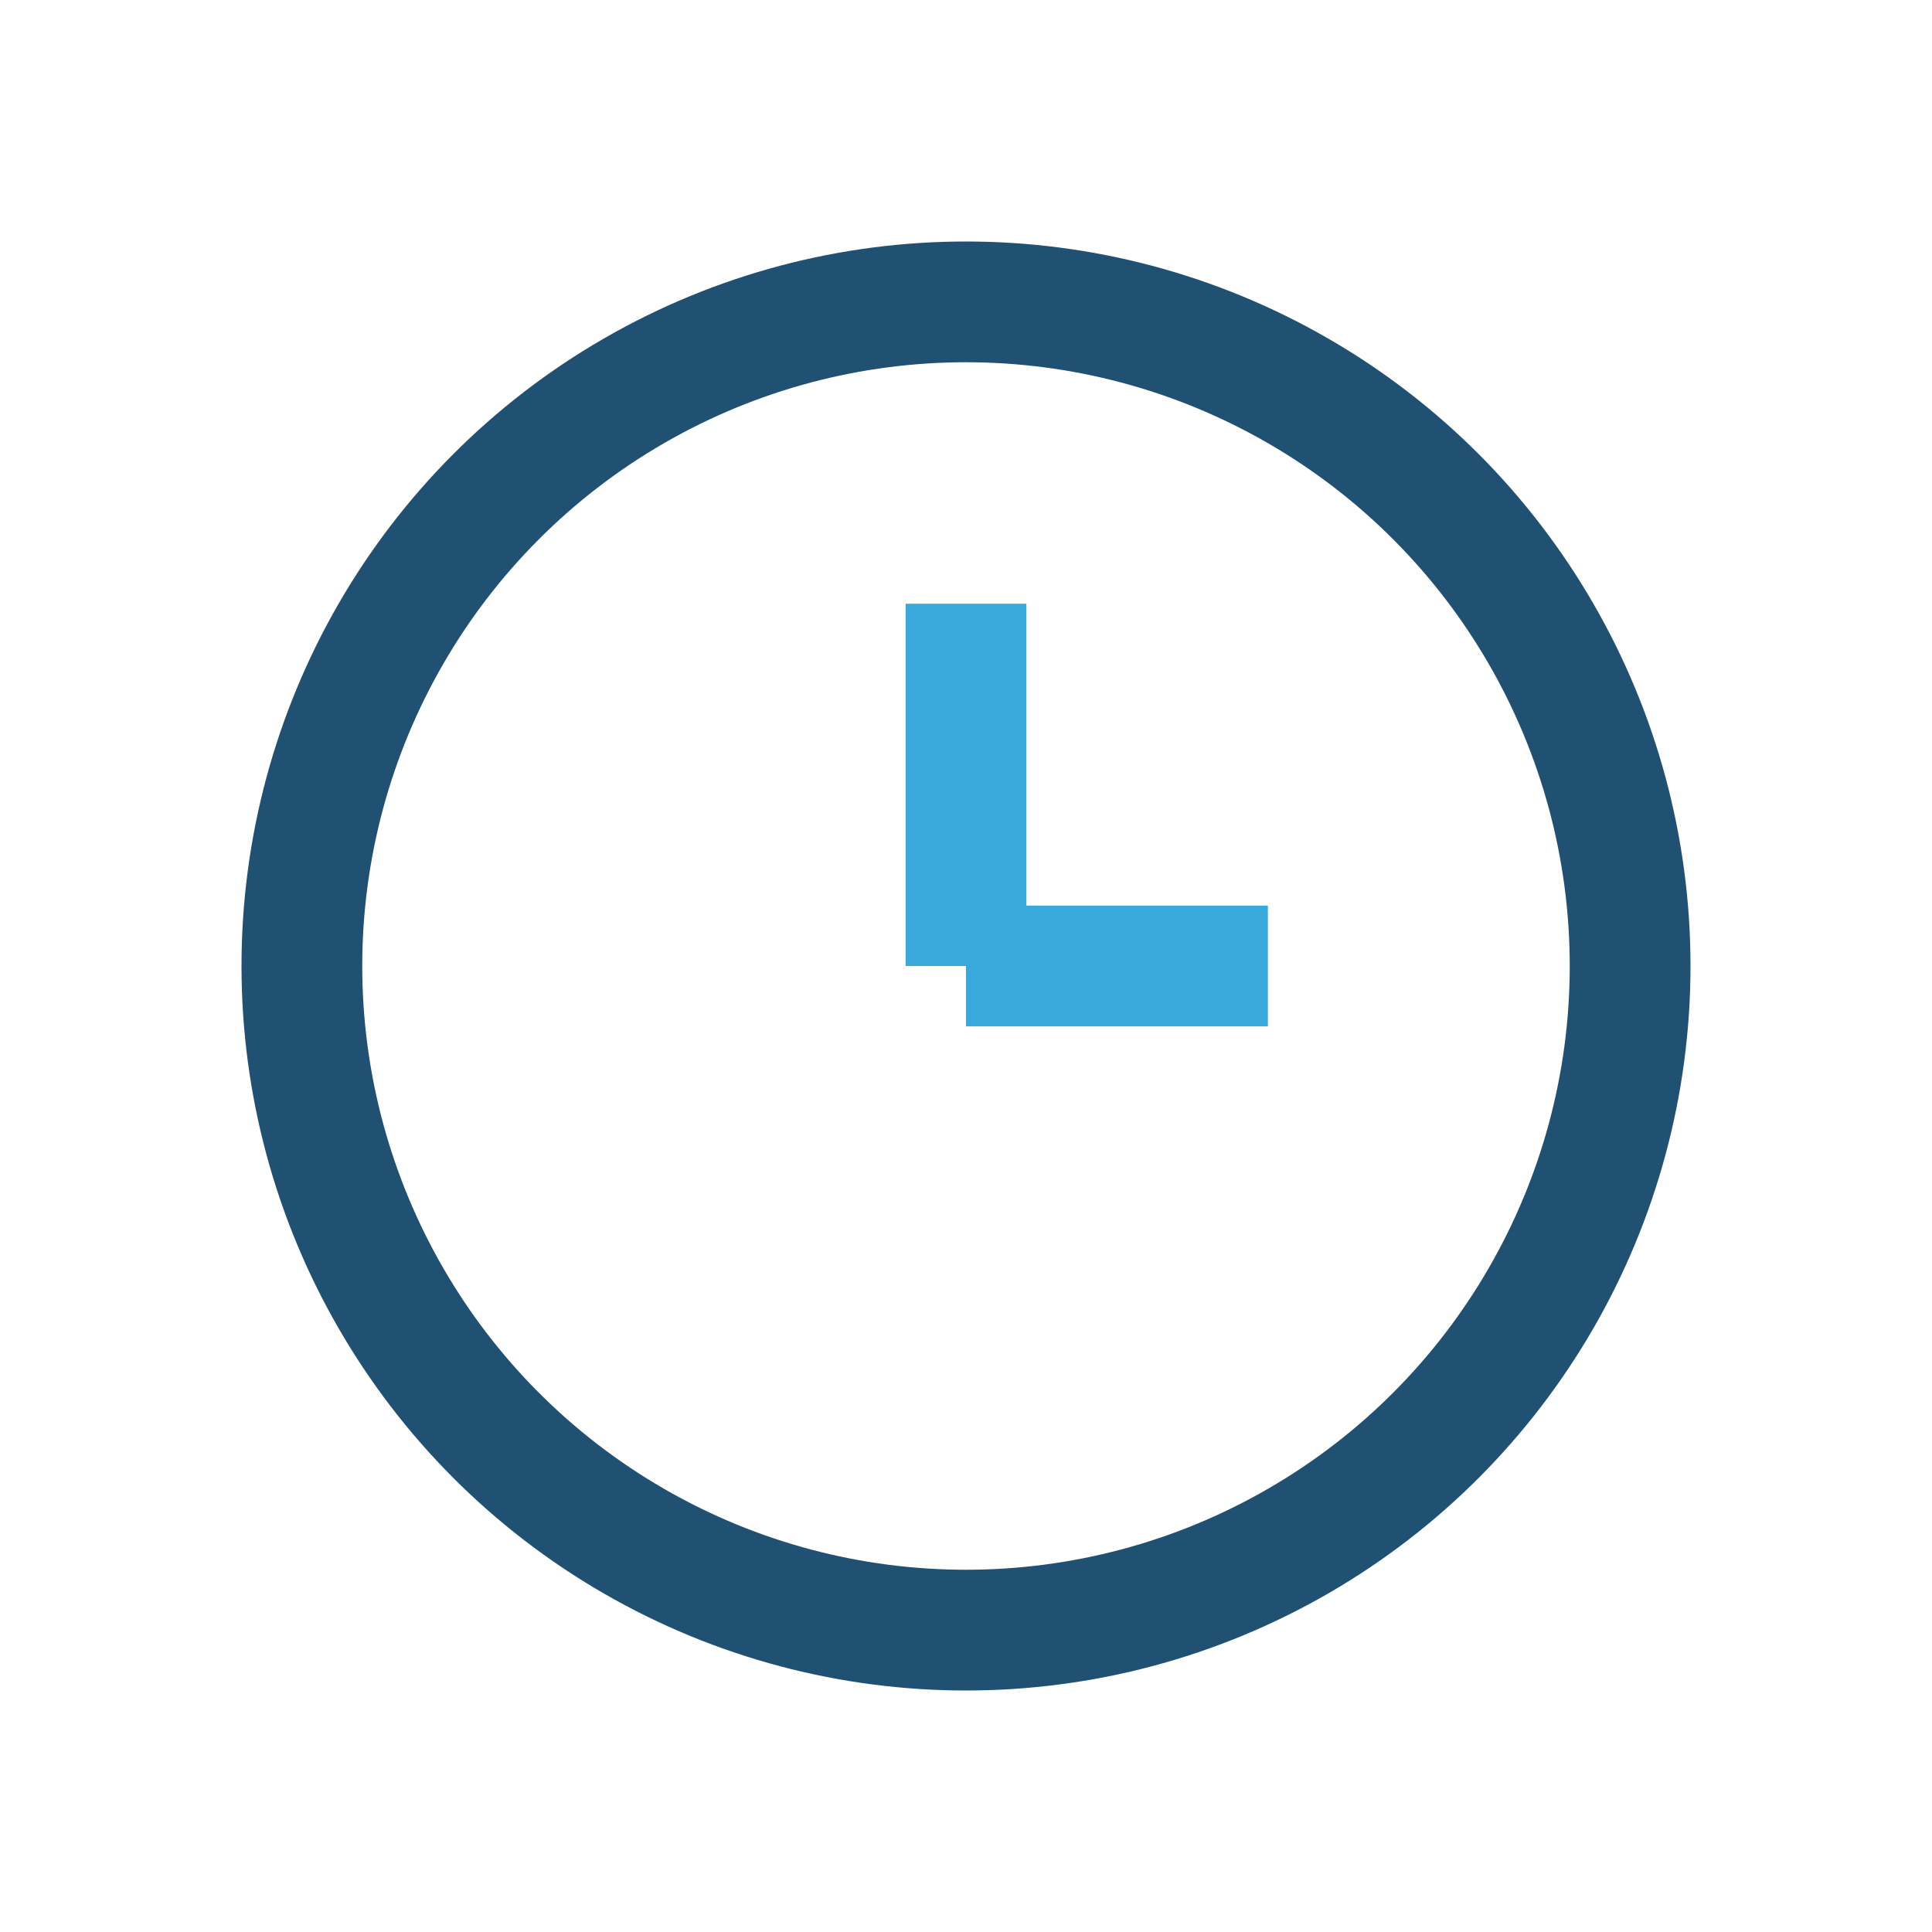 <?xml version="1.0" encoding="UTF-8"?>
<svg xmlns="http://www.w3.org/2000/svg" width="32" height="32" viewBox="0 0 32 32"><circle cx="16" cy="16" r="11" fill="none" stroke="#205072" stroke-width="2"/><line x1="16" y1="16" x2="16" y2="10" stroke="#39A9DB" stroke-width="2"/><line x1="16" y1="16" x2="21" y2="16" stroke="#39A9DB" stroke-width="2"/></svg>